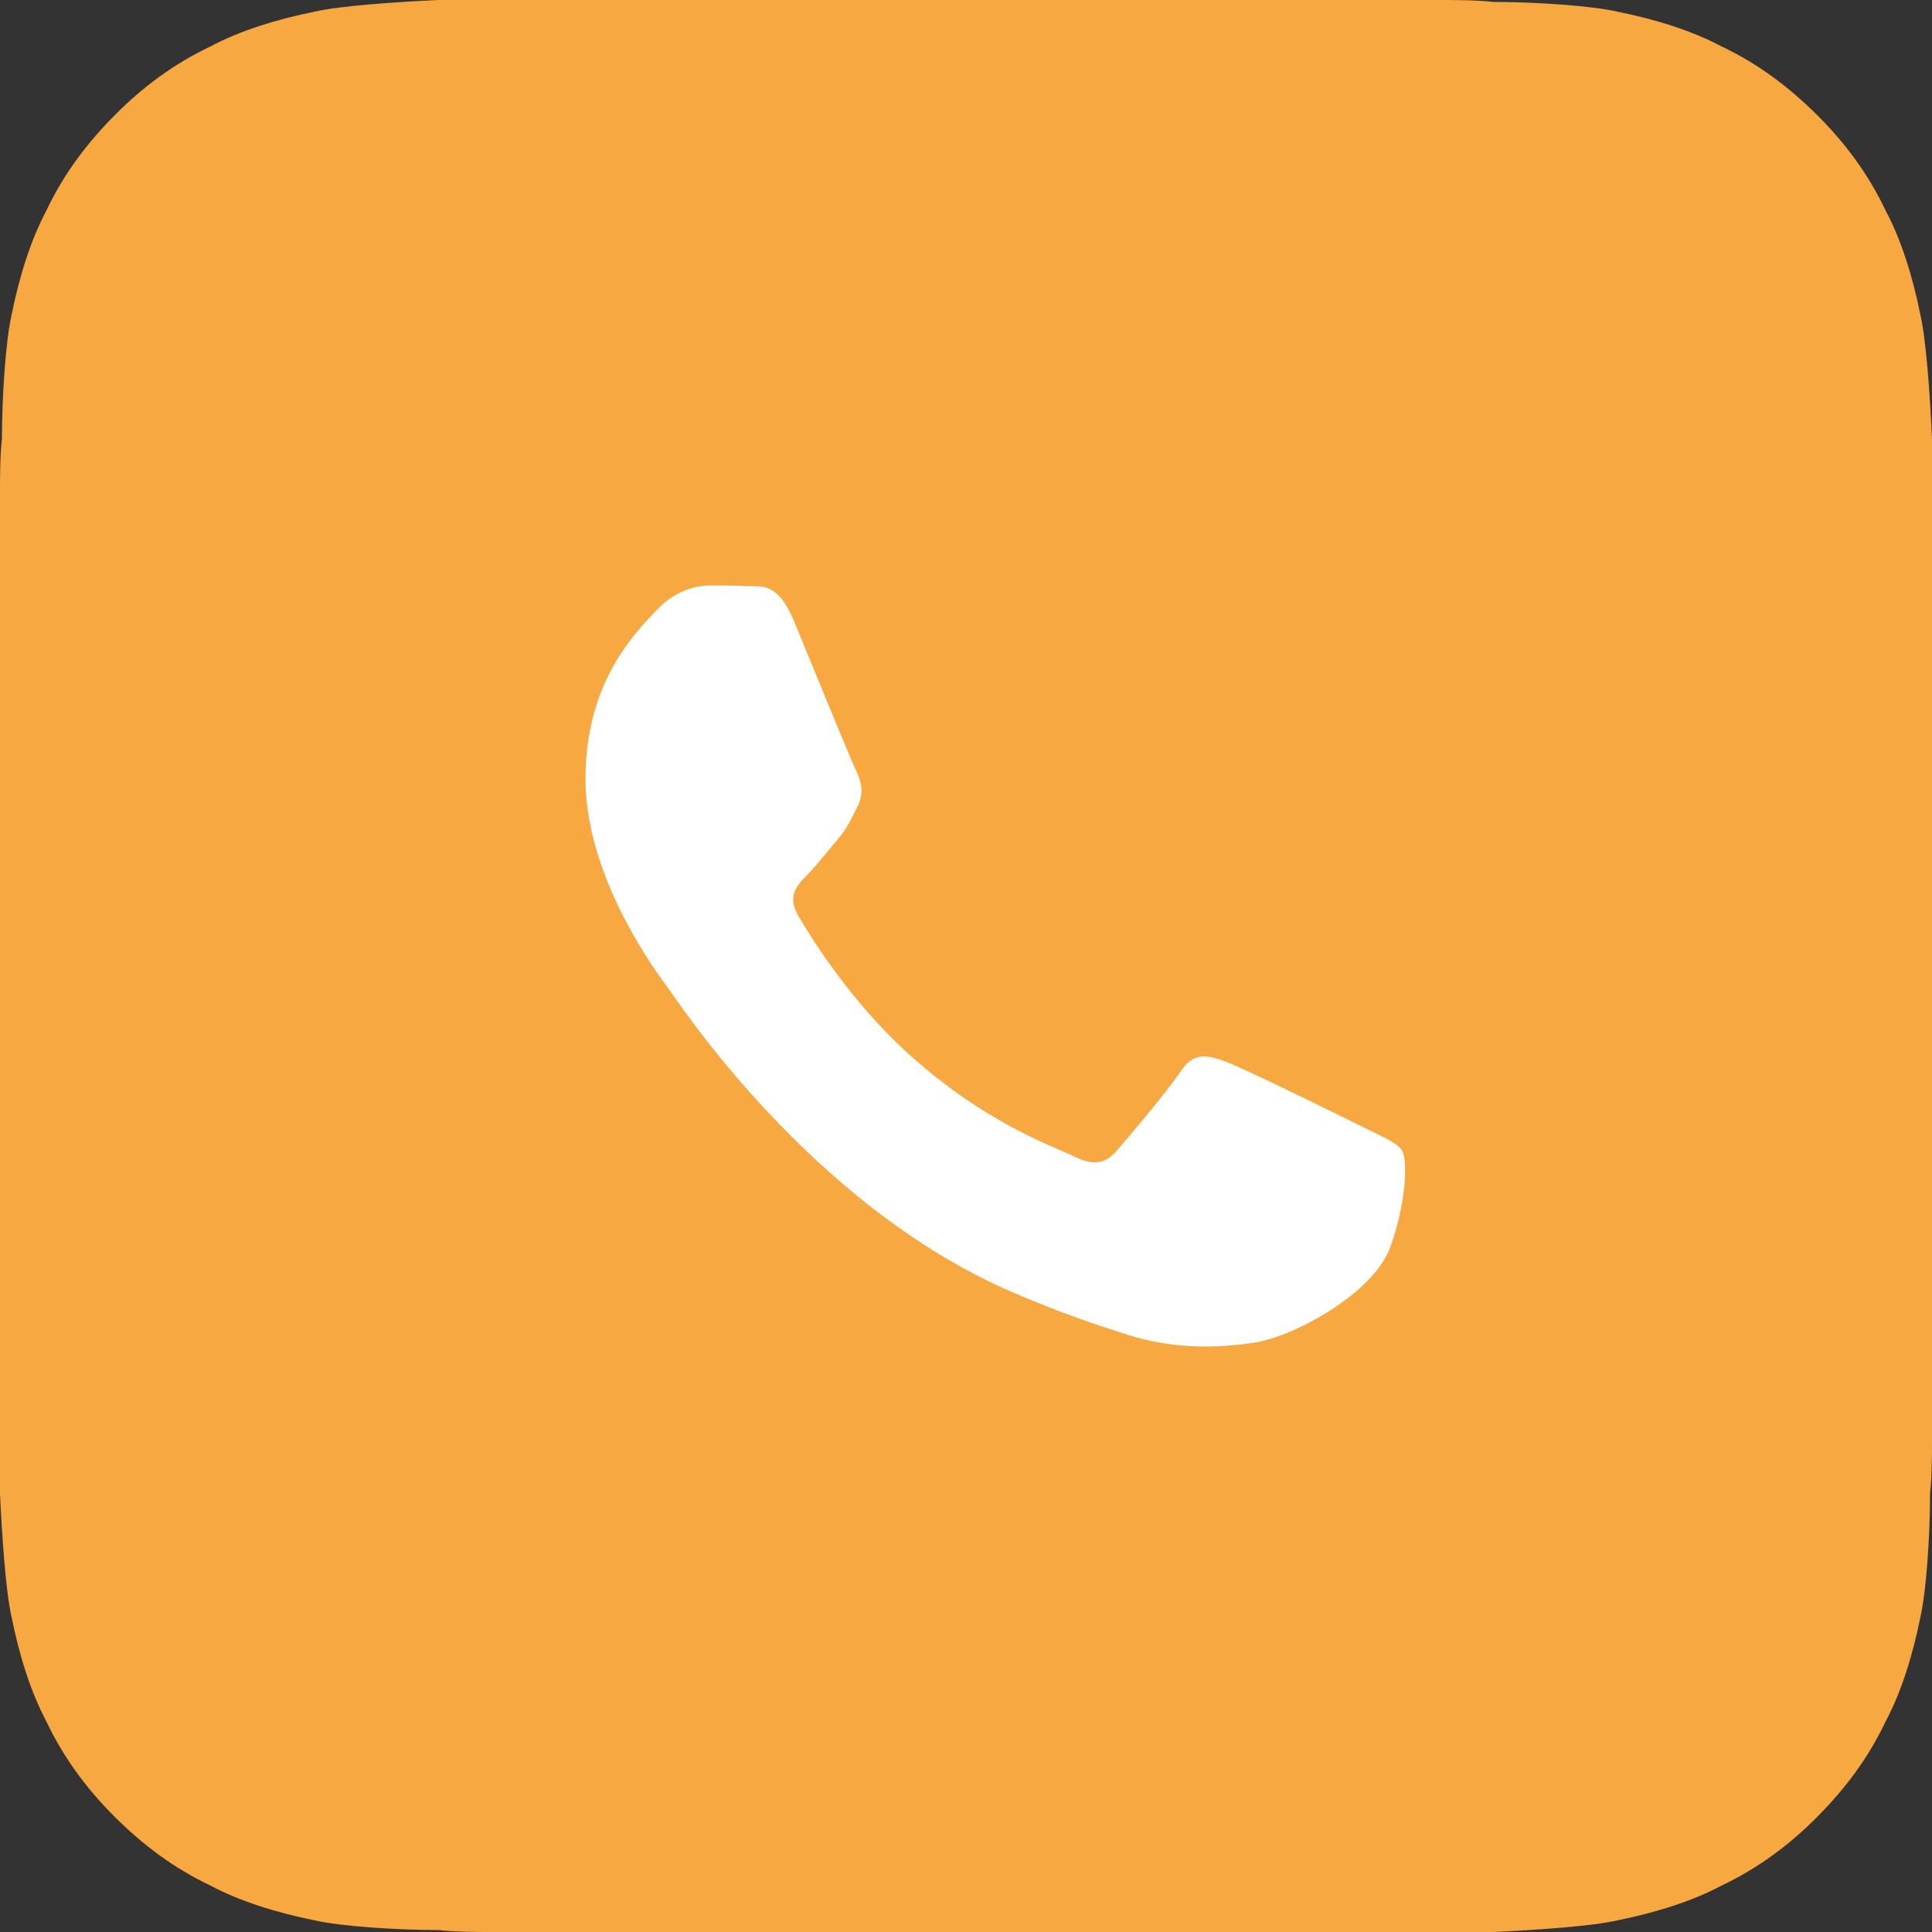 <svg width="22" height="22" viewBox="0 0 22 22" fill="none" xmlns="http://www.w3.org/2000/svg">
<rect x="0" y="0" width="22" height="22" fill="#333333" stroke="none"/>
<g clip-path="url(#clip0_621_491)">
<path d="M4.994 0C4.51 0.022 3.872 0.066 3.586 0.132C3.146 0.22 2.728 0.352 2.398 0.528C1.98 0.726 1.628 0.99 1.32 1.298C0.99 1.628 0.726 1.98 0.528 2.398C0.352 2.728 0.22 3.146 0.132 3.586C0.066 3.872 0.022 4.51 0.022 4.994C0 5.192 0 5.456 0 5.588V16.412V17.006C0.022 17.49 0.066 18.128 0.132 18.414C0.22 18.854 0.352 19.272 0.528 19.602C0.726 20.02 0.99 20.372 1.298 20.68C1.628 21.01 1.98 21.274 2.398 21.472C2.728 21.648 3.146 21.78 3.586 21.868C3.872 21.934 4.51 21.978 4.994 21.978C5.192 22 5.456 22 5.588 22H16.412H17.006C17.49 21.978 18.128 21.934 18.414 21.868C18.854 21.78 19.272 21.648 19.602 21.472C20.02 21.274 20.372 21.01 20.68 20.702C21.01 20.372 21.274 20.02 21.472 19.602C21.648 19.272 21.78 18.854 21.868 18.414C21.934 18.128 21.978 17.49 21.978 17.006C22 16.808 22 16.544 22 16.412V4.994C21.978 4.51 21.934 3.872 21.868 3.586C21.78 3.146 21.648 2.728 21.472 2.398C21.274 1.98 21.01 1.628 20.702 1.32C20.372 0.99 20.02 0.726 19.602 0.528C19.272 0.352 18.854 0.22 18.414 0.132C18.128 0.066 17.49 0.022 17.006 0.022C16.808 -2.56114e-09 16.544 0 16.412 0H4.994Z" fill="#F7A841"/>
<path fill-rule="evenodd" clip-rule="evenodd" d="M15.527 12.837C15.297 12.722 14.168 12.166 13.957 12.089C13.747 12.013 13.594 11.974 13.441 12.204C13.288 12.434 12.848 12.952 12.714 13.105C12.58 13.258 12.446 13.277 12.216 13.162C11.986 13.047 11.246 12.805 10.369 12.022C9.687 11.413 9.226 10.661 9.092 10.431C8.958 10.201 9.078 10.077 9.193 9.962C9.296 9.86 9.422 9.694 9.537 9.56C9.652 9.426 9.69 9.33 9.767 9.177C9.843 9.024 9.805 8.889 9.748 8.774C9.69 8.659 9.231 7.529 9.04 7.069C8.853 6.621 8.664 6.682 8.523 6.675C8.389 6.668 8.236 6.667 8.083 6.667C7.93 6.667 7.681 6.724 7.47 6.954C7.26 7.184 6.667 7.74 6.667 8.87C6.667 10.001 7.49 11.093 7.604 11.246C7.719 11.4 9.224 13.72 11.527 14.714C12.075 14.951 12.503 15.092 12.836 15.198C13.386 15.373 13.887 15.348 14.283 15.289C14.724 15.223 15.641 14.734 15.833 14.197C16.024 13.661 16.024 13.201 15.967 13.105C15.909 13.009 15.756 12.952 15.527 12.837Z" fill="white"/>
</g>
<defs>
<clipPath id="clip0_621_491">
<rect width="22" height="22" fill="white"/>
</clipPath>
</defs>
</svg>
